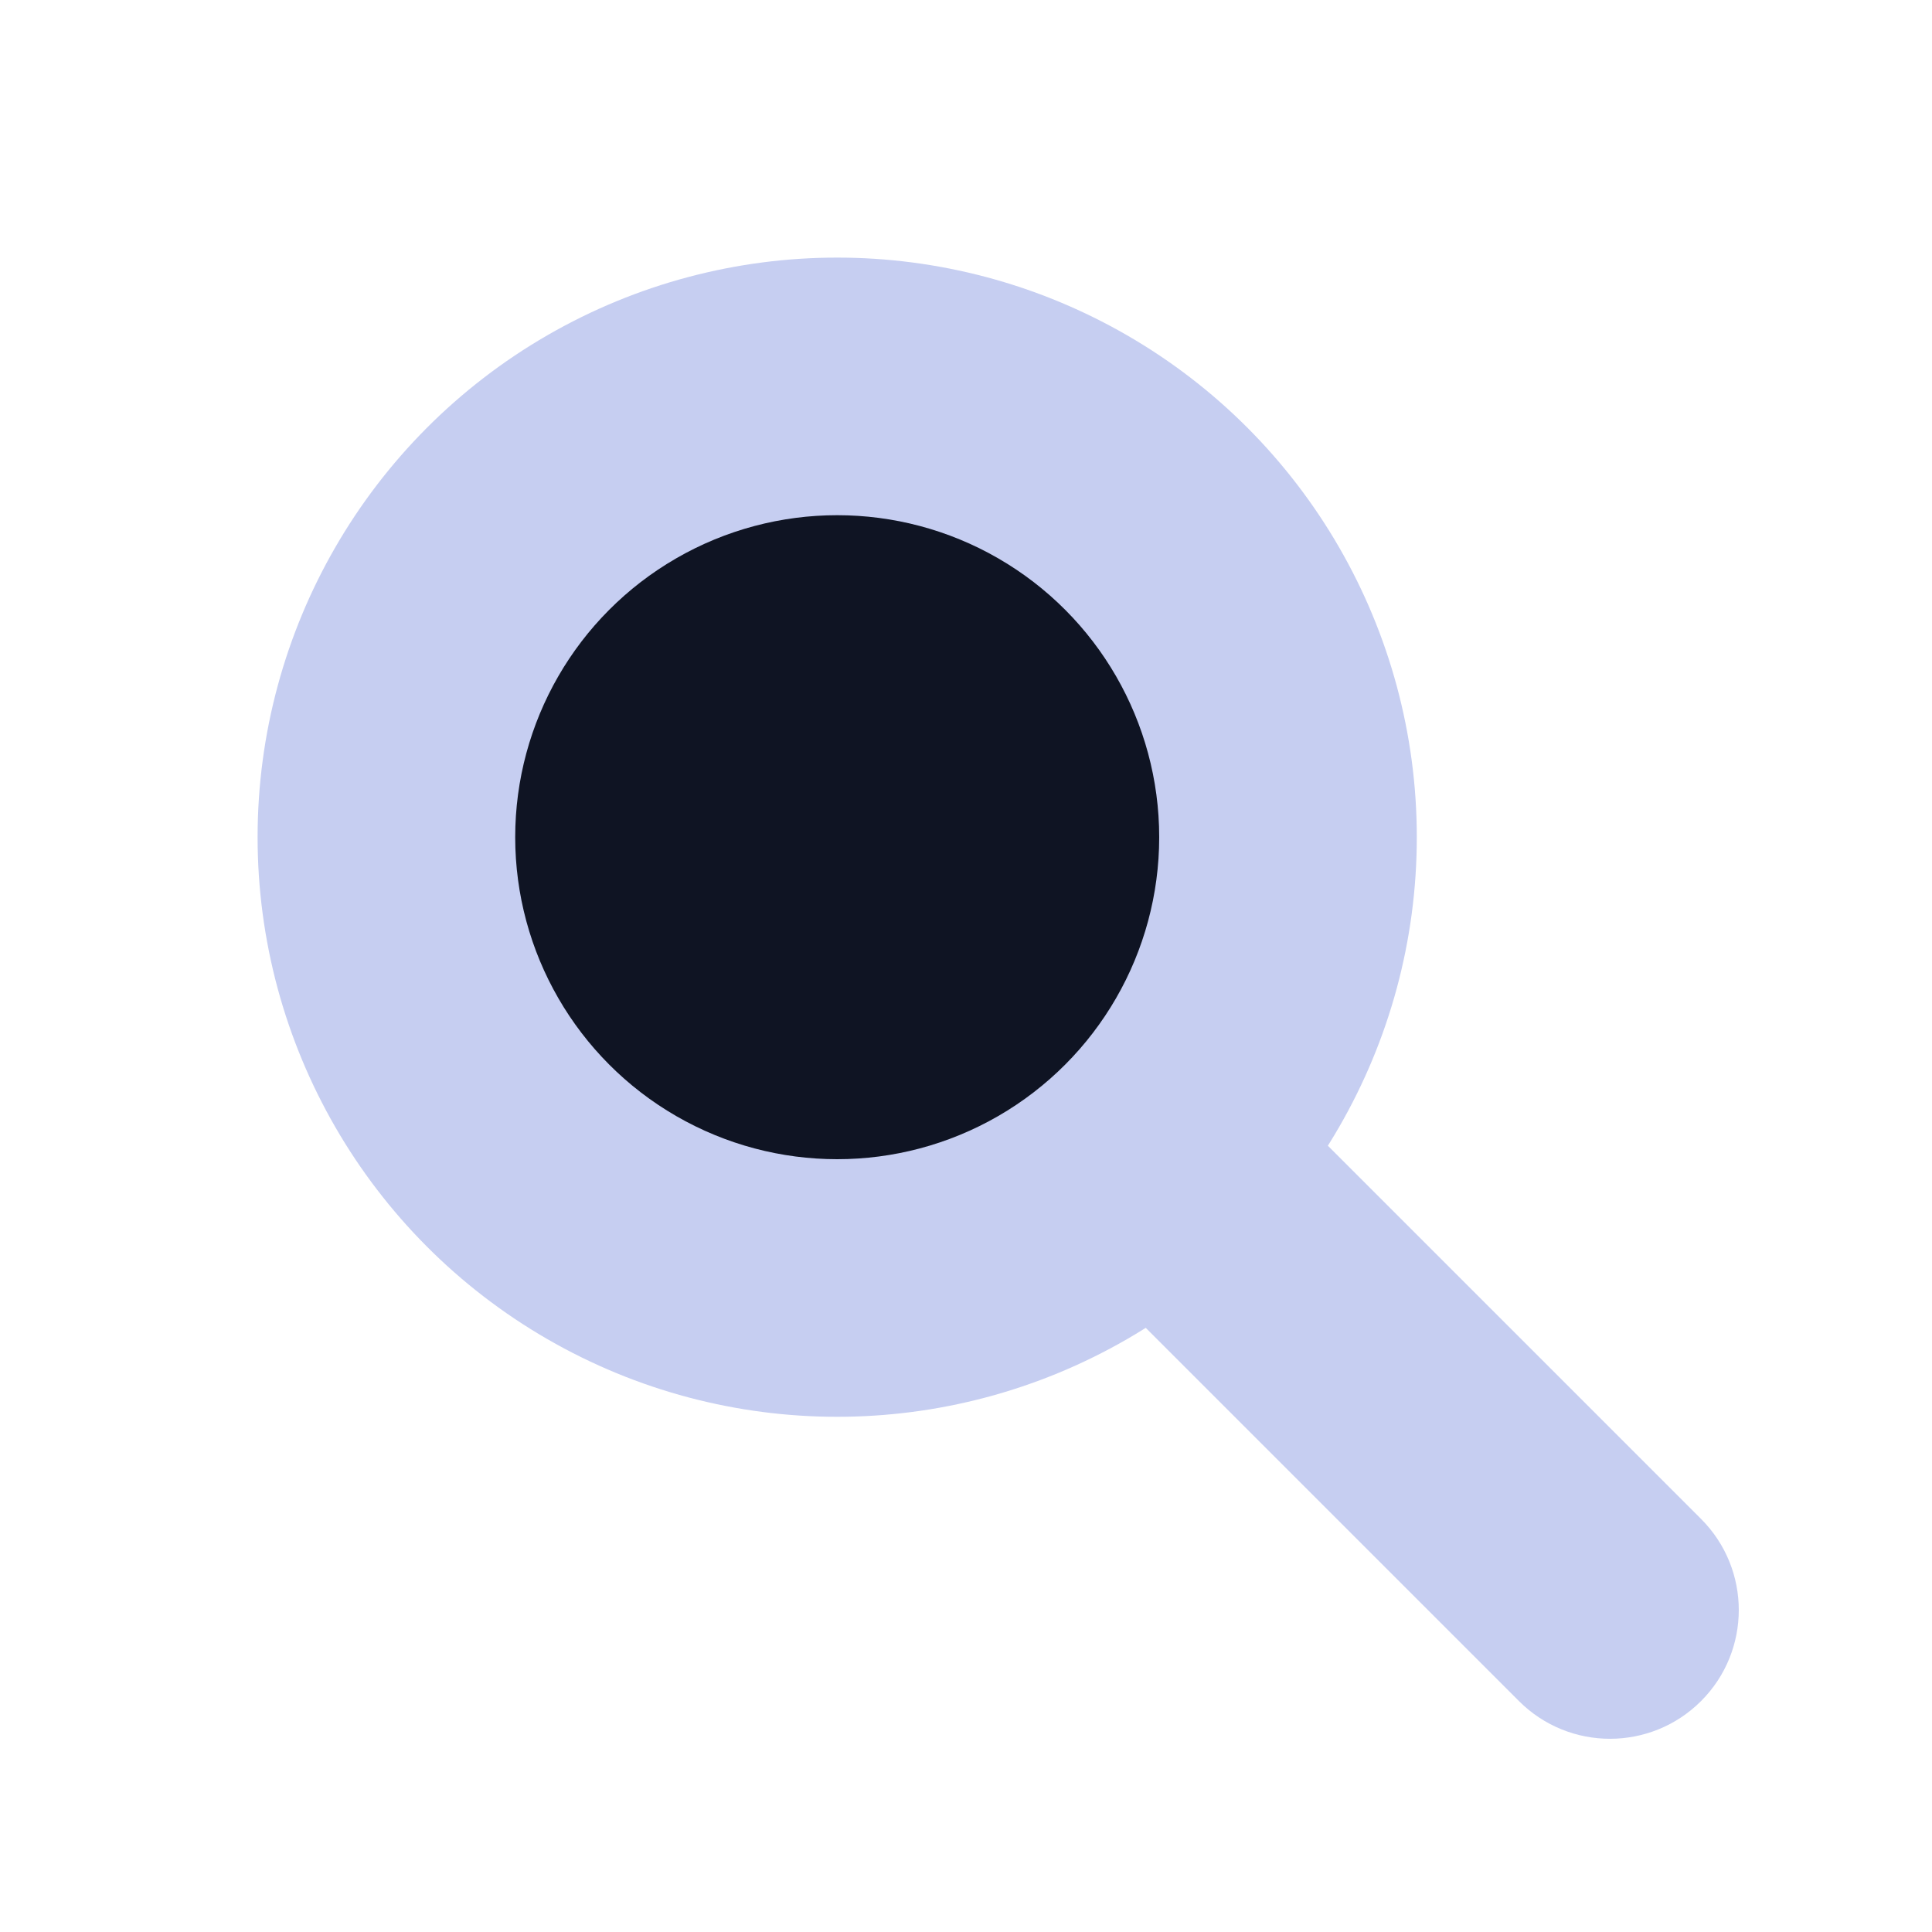<svg width="30" height="30" viewBox="0 0 30 30" fill="none" xmlns="http://www.w3.org/2000/svg">
<circle cx="13" cy="13" r="9" fill="#C6CEF1"/>
<circle cx="13" cy="13" r="5" fill="#0F1423"/>
<path d="M23.586 26.414C24.367 27.195 25.633 27.195 26.414 26.414C27.195 25.633 27.195 24.367 26.414 23.586L23.586 26.414ZM16.586 19.414L23.586 26.414L26.414 23.586L19.414 16.586L16.586 19.414Z" fill="#C6CEF1"/>
</svg>
